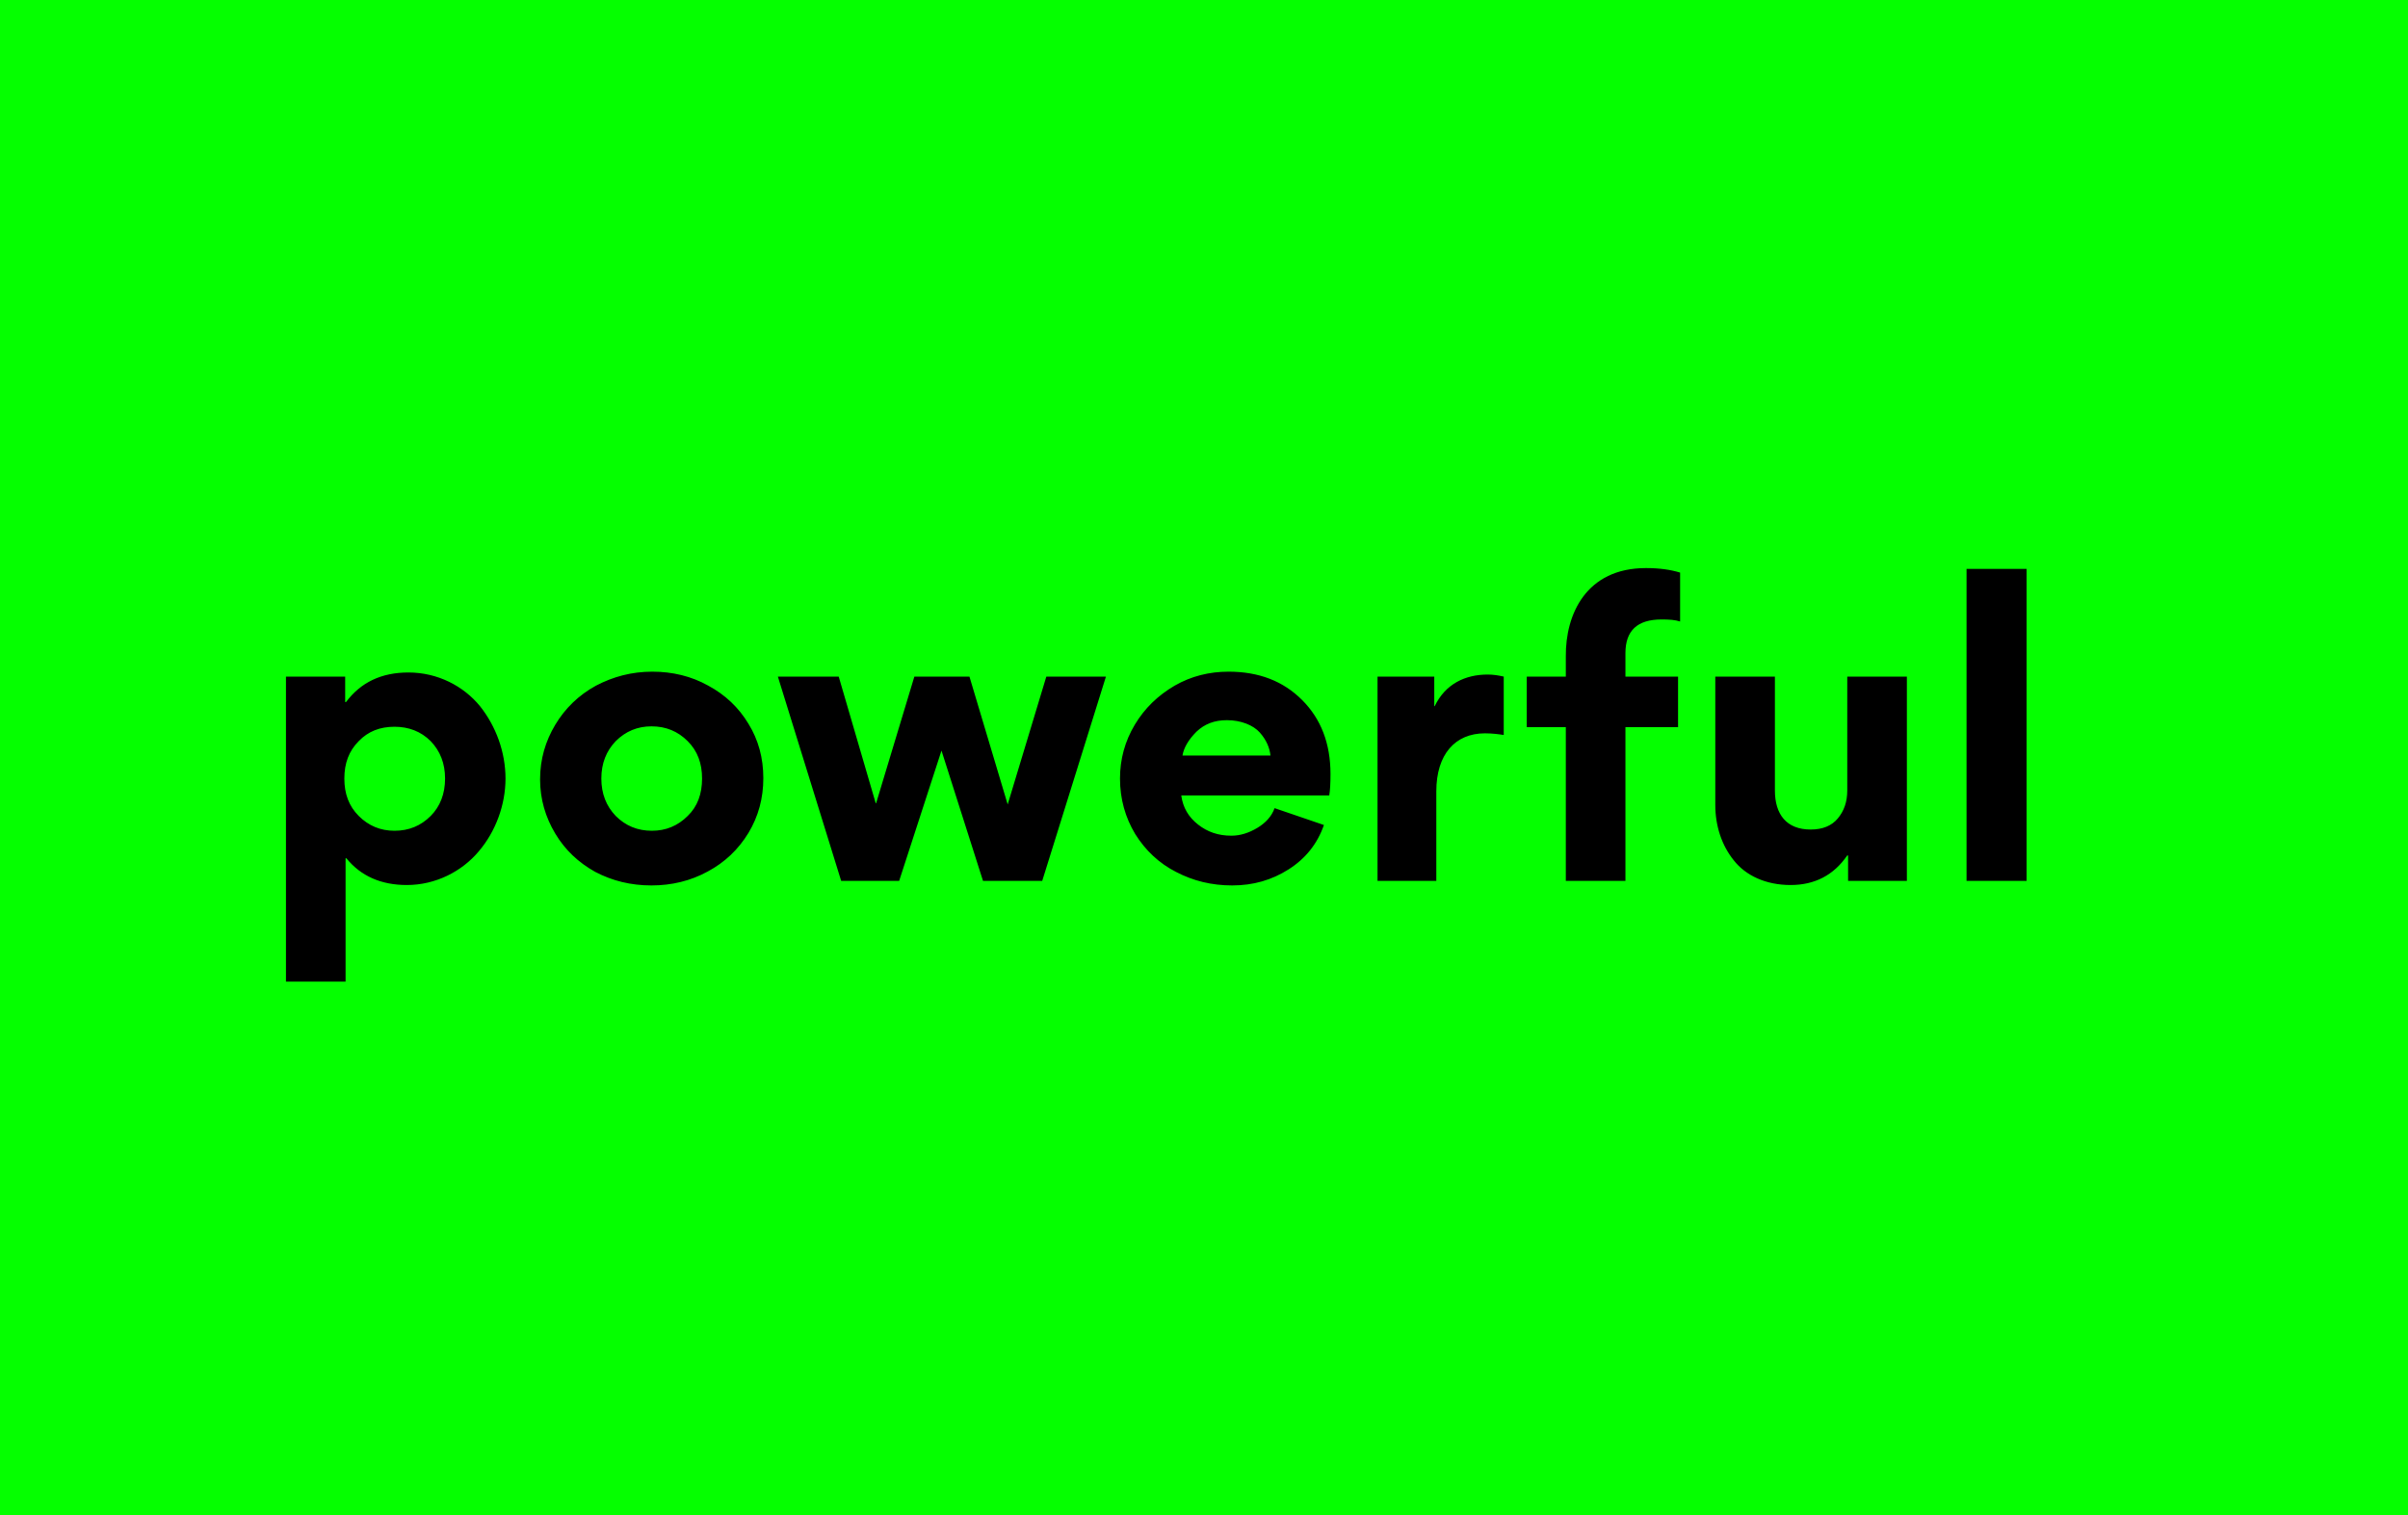 <svg width="205" height="129" viewBox="0 0 205 129" fill="none" xmlns="http://www.w3.org/2000/svg">
<rect width="205" height="129" fill="#05FF00"/>
<path d="M24.345 57.605V83.575H29.42V73.075H29.49C30.715 74.58 32.43 75.35 34.635 75.35C37.085 75.35 39.325 74.195 40.76 72.48C42.195 70.8 43.035 68.525 43.035 66.285C43.035 64.045 42.23 61.84 40.865 60.125C39.465 58.41 37.26 57.255 34.775 57.255C32.465 57.255 30.715 58.095 29.455 59.775H29.385V57.605H24.345ZM30.54 63.1C31.345 62.26 32.36 61.875 33.585 61.875C34.775 61.875 35.825 62.26 36.665 63.1C37.47 63.94 37.89 64.99 37.89 66.285C37.89 67.58 37.47 68.665 36.665 69.47C35.825 70.31 34.81 70.73 33.585 70.73C32.395 70.73 31.38 70.31 30.54 69.47C29.7 68.63 29.315 67.58 29.315 66.285C29.315 64.99 29.7 63.94 30.54 63.1ZM45.979 66.355C45.979 68.035 46.434 69.575 47.274 70.975C48.114 72.375 49.234 73.425 50.669 74.23C52.139 75 53.714 75.385 55.464 75.385C57.179 75.385 58.789 75 60.259 74.195C61.694 73.425 62.849 72.34 63.724 70.905C64.564 69.505 64.984 67.965 64.984 66.25C64.984 64.535 64.564 62.995 63.724 61.63C62.884 60.23 61.729 59.145 60.294 58.375C58.859 57.57 57.249 57.185 55.534 57.185C53.784 57.185 52.209 57.605 50.739 58.375C49.269 59.18 48.114 60.3 47.274 61.7C46.434 63.1 45.979 64.64 45.979 66.355ZM52.419 63.1C53.259 62.26 54.274 61.84 55.464 61.84C56.689 61.84 57.704 62.26 58.544 63.1C59.384 63.94 59.769 64.99 59.769 66.285C59.769 67.58 59.384 68.665 58.544 69.47C57.704 70.31 56.689 70.73 55.499 70.73C54.274 70.73 53.259 70.31 52.419 69.47C51.614 68.63 51.194 67.58 51.194 66.285C51.194 64.99 51.614 63.94 52.419 63.1ZM82.532 57.605H77.842L74.587 68.385H74.552L71.402 57.605H66.222L71.612 75H76.547L80.152 63.905L83.687 75H88.727L94.152 57.605H89.077L85.787 68.49L82.532 57.605ZM100.669 64.325C100.774 63.66 101.194 62.96 101.859 62.295C102.559 61.63 103.399 61.315 104.449 61.315C105.639 61.315 106.689 61.735 107.249 62.365C107.809 62.995 108.089 63.66 108.159 64.325H100.669ZM113.164 67.72C113.234 67.3 113.269 66.705 113.269 65.9C113.269 63.31 112.464 61.21 110.854 59.6C109.244 57.99 107.179 57.185 104.589 57.185C102.944 57.185 101.404 57.57 100.004 58.375C98.569 59.215 97.449 60.3 96.609 61.7C95.769 63.1 95.349 64.64 95.349 66.285C95.349 68.035 95.804 69.61 96.644 71.01C97.519 72.41 98.674 73.495 100.109 74.23C101.579 75 103.154 75.385 104.904 75.385C106.689 75.385 108.264 74.93 109.699 74.02C111.134 73.11 112.149 71.85 112.709 70.24L108.509 68.805C108.264 69.505 107.739 70.065 107.039 70.485C106.339 70.905 105.604 71.15 104.834 71.15C103.714 71.15 102.804 70.835 101.999 70.205C101.194 69.575 100.704 68.77 100.564 67.72H113.164ZM128.018 57.605C127.563 57.5 127.108 57.43 126.653 57.43C124.728 57.43 123.048 58.235 122.138 60.125H122.103V57.605H117.273V75H122.278V67.37C122.278 64.22 123.888 62.435 126.408 62.435C127.038 62.435 127.563 62.505 128.018 62.575V57.605ZM138.378 57.605V55.61C138.378 53.685 139.393 52.74 141.458 52.74C142.123 52.74 142.613 52.775 143.033 52.915V48.75C142.228 48.505 141.283 48.365 140.128 48.365C135.018 48.365 133.268 52.32 133.303 55.89V57.605H129.978V61.91H133.303V75H138.378V61.91H142.858V57.605H138.378ZM146.028 57.605V68.525C146.028 70.345 146.588 71.99 147.603 73.25C148.618 74.545 150.333 75.35 152.433 75.35C154.498 75.35 156.108 74.51 157.263 72.83H157.333V75H162.338V57.605H157.263V67.3C157.263 68.28 156.983 69.05 156.458 69.68C155.933 70.31 155.163 70.625 154.148 70.625C152.083 70.625 151.103 69.33 151.103 67.3V57.605H146.028ZM167.418 75H172.528V48.435H167.418V75Z" fill="black"/>
</svg>
